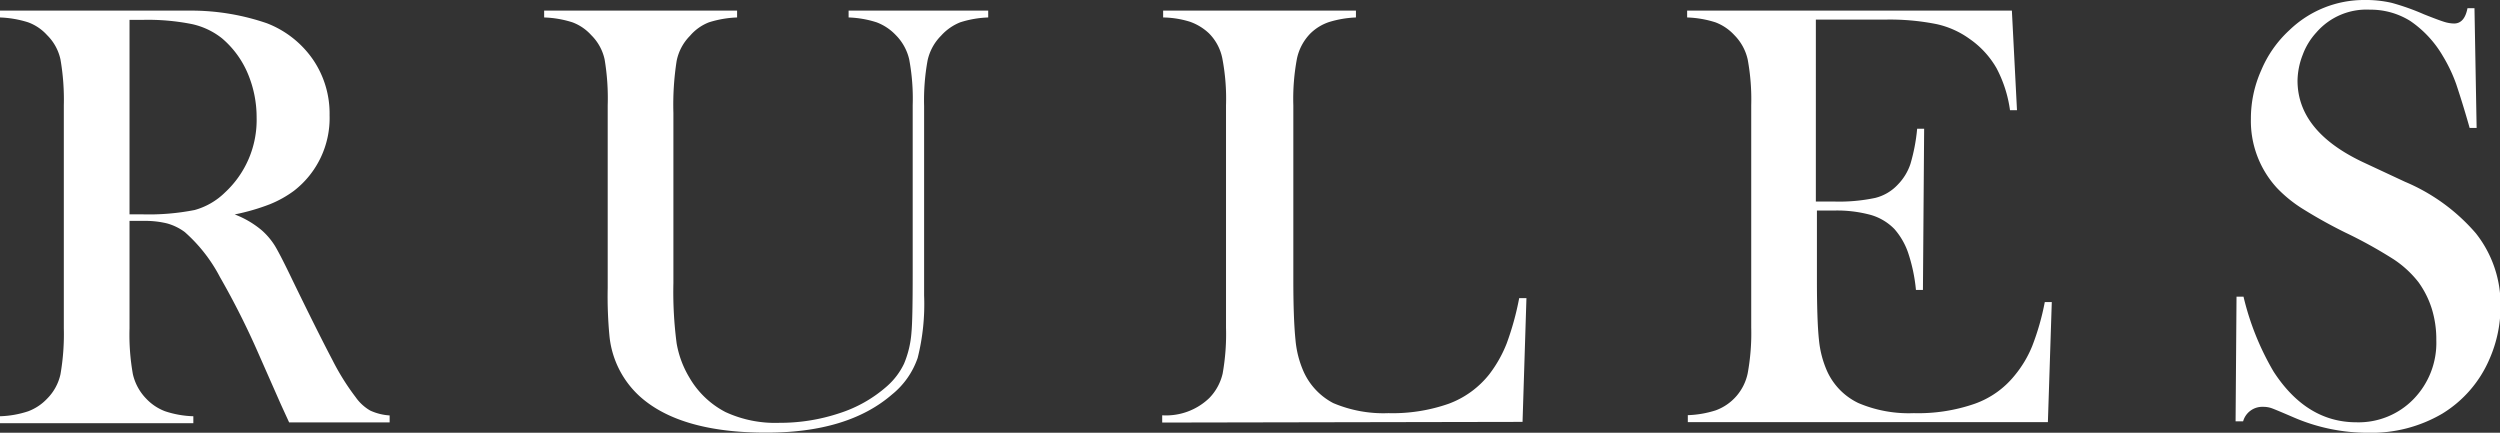 <svg id="圖層_1" data-name="圖層 1" xmlns="http://www.w3.org/2000/svg" viewBox="0 0 186.07 32.21"><rect x="0" y="0" width="186.07" height="32.21" fill="#333333" stroke="none"/><defs><style>.cls-1{fill:#fff;}</style></defs><title>FONT</title><path class="cls-1" d="M9.64,16.44v8a16.76,16.76,0,0,0,.25,3.41,3.84,3.84,0,0,0,1,1.83,3.74,3.74,0,0,0,1.4.93,7.28,7.28,0,0,0,2.1.37v.52H0v-.52a7.28,7.28,0,0,0,2.1-.37,3.74,3.74,0,0,0,1.4-.93,3.7,3.7,0,0,0,1-1.82,17.43,17.43,0,0,0,.25-3.42V7.84a17.5,17.5,0,0,0-.25-3.42,3.62,3.62,0,0,0-1-1.81,3.53,3.53,0,0,0-1.41-.95A7.82,7.82,0,0,0,0,1.3V.79H10.83c1.81,0,3,0,3.57,0a17.38,17.38,0,0,1,5.46.94A7.4,7.4,0,0,1,23.3,4.44a7.12,7.12,0,0,1,1.23,4.14,6.84,6.84,0,0,1-2.65,5.62,8.1,8.1,0,0,1-1.79,1,15.9,15.9,0,0,1-2.62.76,7,7,0,0,1,2,1.17,5.22,5.22,0,0,1,1,1.18c.28.47.71,1.31,1.28,2.5,1.33,2.74,2.34,4.75,3,6a17.71,17.71,0,0,0,1.72,2.75,3.38,3.38,0,0,0,1.09,1,4.07,4.07,0,0,0,1.44.36v.52H21.52c-.38-.83-.62-1.35-.72-1.58L19.23,26.3a58.68,58.68,0,0,0-2.86-5.68,11.65,11.65,0,0,0-2.62-3.35,4,4,0,0,0-1.31-.64,6.82,6.82,0,0,0-1.7-.19Zm0-.49h.85a17.59,17.59,0,0,0,4-.32,5.19,5.19,0,0,0,2.25-1.3,7.35,7.35,0,0,0,2.36-5.57,8.38,8.38,0,0,0-.68-3.34,7,7,0,0,0-1.9-2.57,5.46,5.46,0,0,0-2.25-1.06,16.71,16.71,0,0,0-3.7-.31H9.64Z"/><path class="cls-1" d="M54.86.79V1.3a7.82,7.82,0,0,0-2.09.36,3.53,3.53,0,0,0-1.41,1,3.67,3.67,0,0,0-1,1.88,21.22,21.22,0,0,0-.24,3.87V21.07a29.35,29.35,0,0,0,.24,4.48,7.34,7.34,0,0,0,.95,2.55A6.62,6.62,0,0,0,54,30.67a8.81,8.81,0,0,0,4,.8,14,14,0,0,0,4.46-.71,9.91,9.91,0,0,0,3.54-2,5.22,5.22,0,0,0,1.29-1.7,7.39,7.39,0,0,0,.55-2.34c.06-.61.09-2.06.09-4.36V7.84a15.9,15.9,0,0,0-.26-3.42,3.76,3.76,0,0,0-1-1.81,3.82,3.82,0,0,0-1.43-.95,7.6,7.6,0,0,0-2.08-.36V.79H73.55V1.3a7.67,7.67,0,0,0-2.08.36,3.82,3.82,0,0,0-1.43,1,3.73,3.73,0,0,0-1,1.83,16.43,16.43,0,0,0-.26,3.4V22a16.41,16.41,0,0,1-.48,4.64,6,6,0,0,1-1.92,2.73q-3.29,2.84-9.37,2.83c-4.23,0-7.36-.89-9.36-2.67A7,7,0,0,1,45.36,25a31.38,31.38,0,0,1-.13-3.57V7.84A17.5,17.5,0,0,0,45,4.42a3.62,3.62,0,0,0-1-1.81,3.56,3.56,0,0,0-1.4-.95,7.69,7.69,0,0,0-2.1-.36V.79Z"/><path class="cls-1" d="M86.5,31.45v-.54A4.64,4.64,0,0,0,90,29.63a3.84,3.84,0,0,0,1-1.83,16.76,16.76,0,0,0,.25-3.41V7.84a15.85,15.85,0,0,0-.28-3.52,3.65,3.65,0,0,0-1-1.85,4,4,0,0,0-1.4-.85,7,7,0,0,0-2-.32V.79h14.35V1.3a7.81,7.81,0,0,0-2,.34,3.63,3.63,0,0,0-1.39.85,3.8,3.8,0,0,0-1,1.87,16.27,16.27,0,0,0-.27,3.48v13c0,2,.06,3.47.16,4.45a7.42,7.42,0,0,0,.61,2.38A4.92,4.92,0,0,0,99.23,30a9.55,9.55,0,0,0,4.11.75,12.59,12.59,0,0,0,4.51-.71,6.9,6.9,0,0,0,3-2.19,9.43,9.43,0,0,0,1.29-2.29,21,21,0,0,0,.93-3.37l.54,0-.29,9.21Z"/><path class="cls-1" d="M149.74.79l.38,7.41-.52,0a9.41,9.41,0,0,0-1-3.12,6.71,6.71,0,0,0-2-2.18,6.59,6.59,0,0,0-2.49-1.11,17.72,17.72,0,0,0-3.82-.33h-5.14V15h1.35a13,13,0,0,0,3.07-.27,3.43,3.43,0,0,0,1.69-1,4,4,0,0,0,.93-1.53,13.53,13.53,0,0,0,.5-2.62l.52,0-.09,12h-.52a12.32,12.32,0,0,0-.59-2.79A5.28,5.28,0,0,0,141,17.05,4,4,0,0,0,139.25,16a9.54,9.54,0,0,0-2.74-.33h-1.28V20.8c0,2.05.05,3.54.15,4.48a7.51,7.51,0,0,0,.61,2.35A4.84,4.84,0,0,0,138.32,30a9.57,9.57,0,0,0,4.12.75,12.81,12.81,0,0,0,4.51-.69,6.69,6.69,0,0,0,3-2.12,8.33,8.33,0,0,0,1.31-2.2,18.68,18.68,0,0,0,.93-3.26l.52,0-.29,8.94h-26.8v-.52a7.6,7.6,0,0,0,2.08-.36,3.74,3.74,0,0,0,2.38-2.77,16.6,16.6,0,0,0,.26-3.41V7.84a16.43,16.43,0,0,0-.26-3.4,3.73,3.73,0,0,0-1-1.83,3.67,3.67,0,0,0-1.41-.95,7.69,7.69,0,0,0-2.1-.36V.79Z"/><path class="cls-1" d="M166.39,31.36l.07-9.28.52,0a20.14,20.14,0,0,0,2.24,5.58c1.63,2.51,3.69,3.77,6.16,3.77a5.7,5.7,0,0,0,4.26-1.73,6,6,0,0,0,1.69-4.38A7.72,7.72,0,0,0,181,23a6.93,6.93,0,0,0-1-2,7.75,7.75,0,0,0-1.83-1.69,34,34,0,0,0-3.61-2,36.24,36.24,0,0,1-3.26-1.82,9.84,9.84,0,0,1-1.84-1.51,7.36,7.36,0,0,1-1.93-5.14,8.77,8.77,0,0,1,.76-3.59,8.53,8.53,0,0,1,2.1-3A8,8,0,0,1,176,0a8.6,8.6,0,0,1,2,.21,17.55,17.55,0,0,1,2.4.85q1.13.45,1.53.57a2.57,2.57,0,0,0,.72.12q.78,0,1-1.14h.52l.16,8.91h-.52c-.4-1.42-.75-2.51-1-3.26a11.44,11.44,0,0,0-1-2.1,8.06,8.06,0,0,0-2.42-2.6,5.57,5.57,0,0,0-3-.84,4.93,4.93,0,0,0-4,1.71,5,5,0,0,0-1,1.64A5.49,5.49,0,0,0,171,6q0,3.75,4.83,6.05L179,13.53a14.25,14.25,0,0,1,5.27,3.83,8.52,8.52,0,0,1,1.84,5.44,9.71,9.71,0,0,1-.83,3.94,8.81,8.81,0,0,1-3.51,4.05,10.42,10.42,0,0,1-5.5,1.42,13.89,13.89,0,0,1-5.57-1.15c-.93-.4-1.48-.63-1.66-.69a1.91,1.91,0,0,0-.61-.09,1.48,1.48,0,0,0-1.48,1.08Z"/></svg>